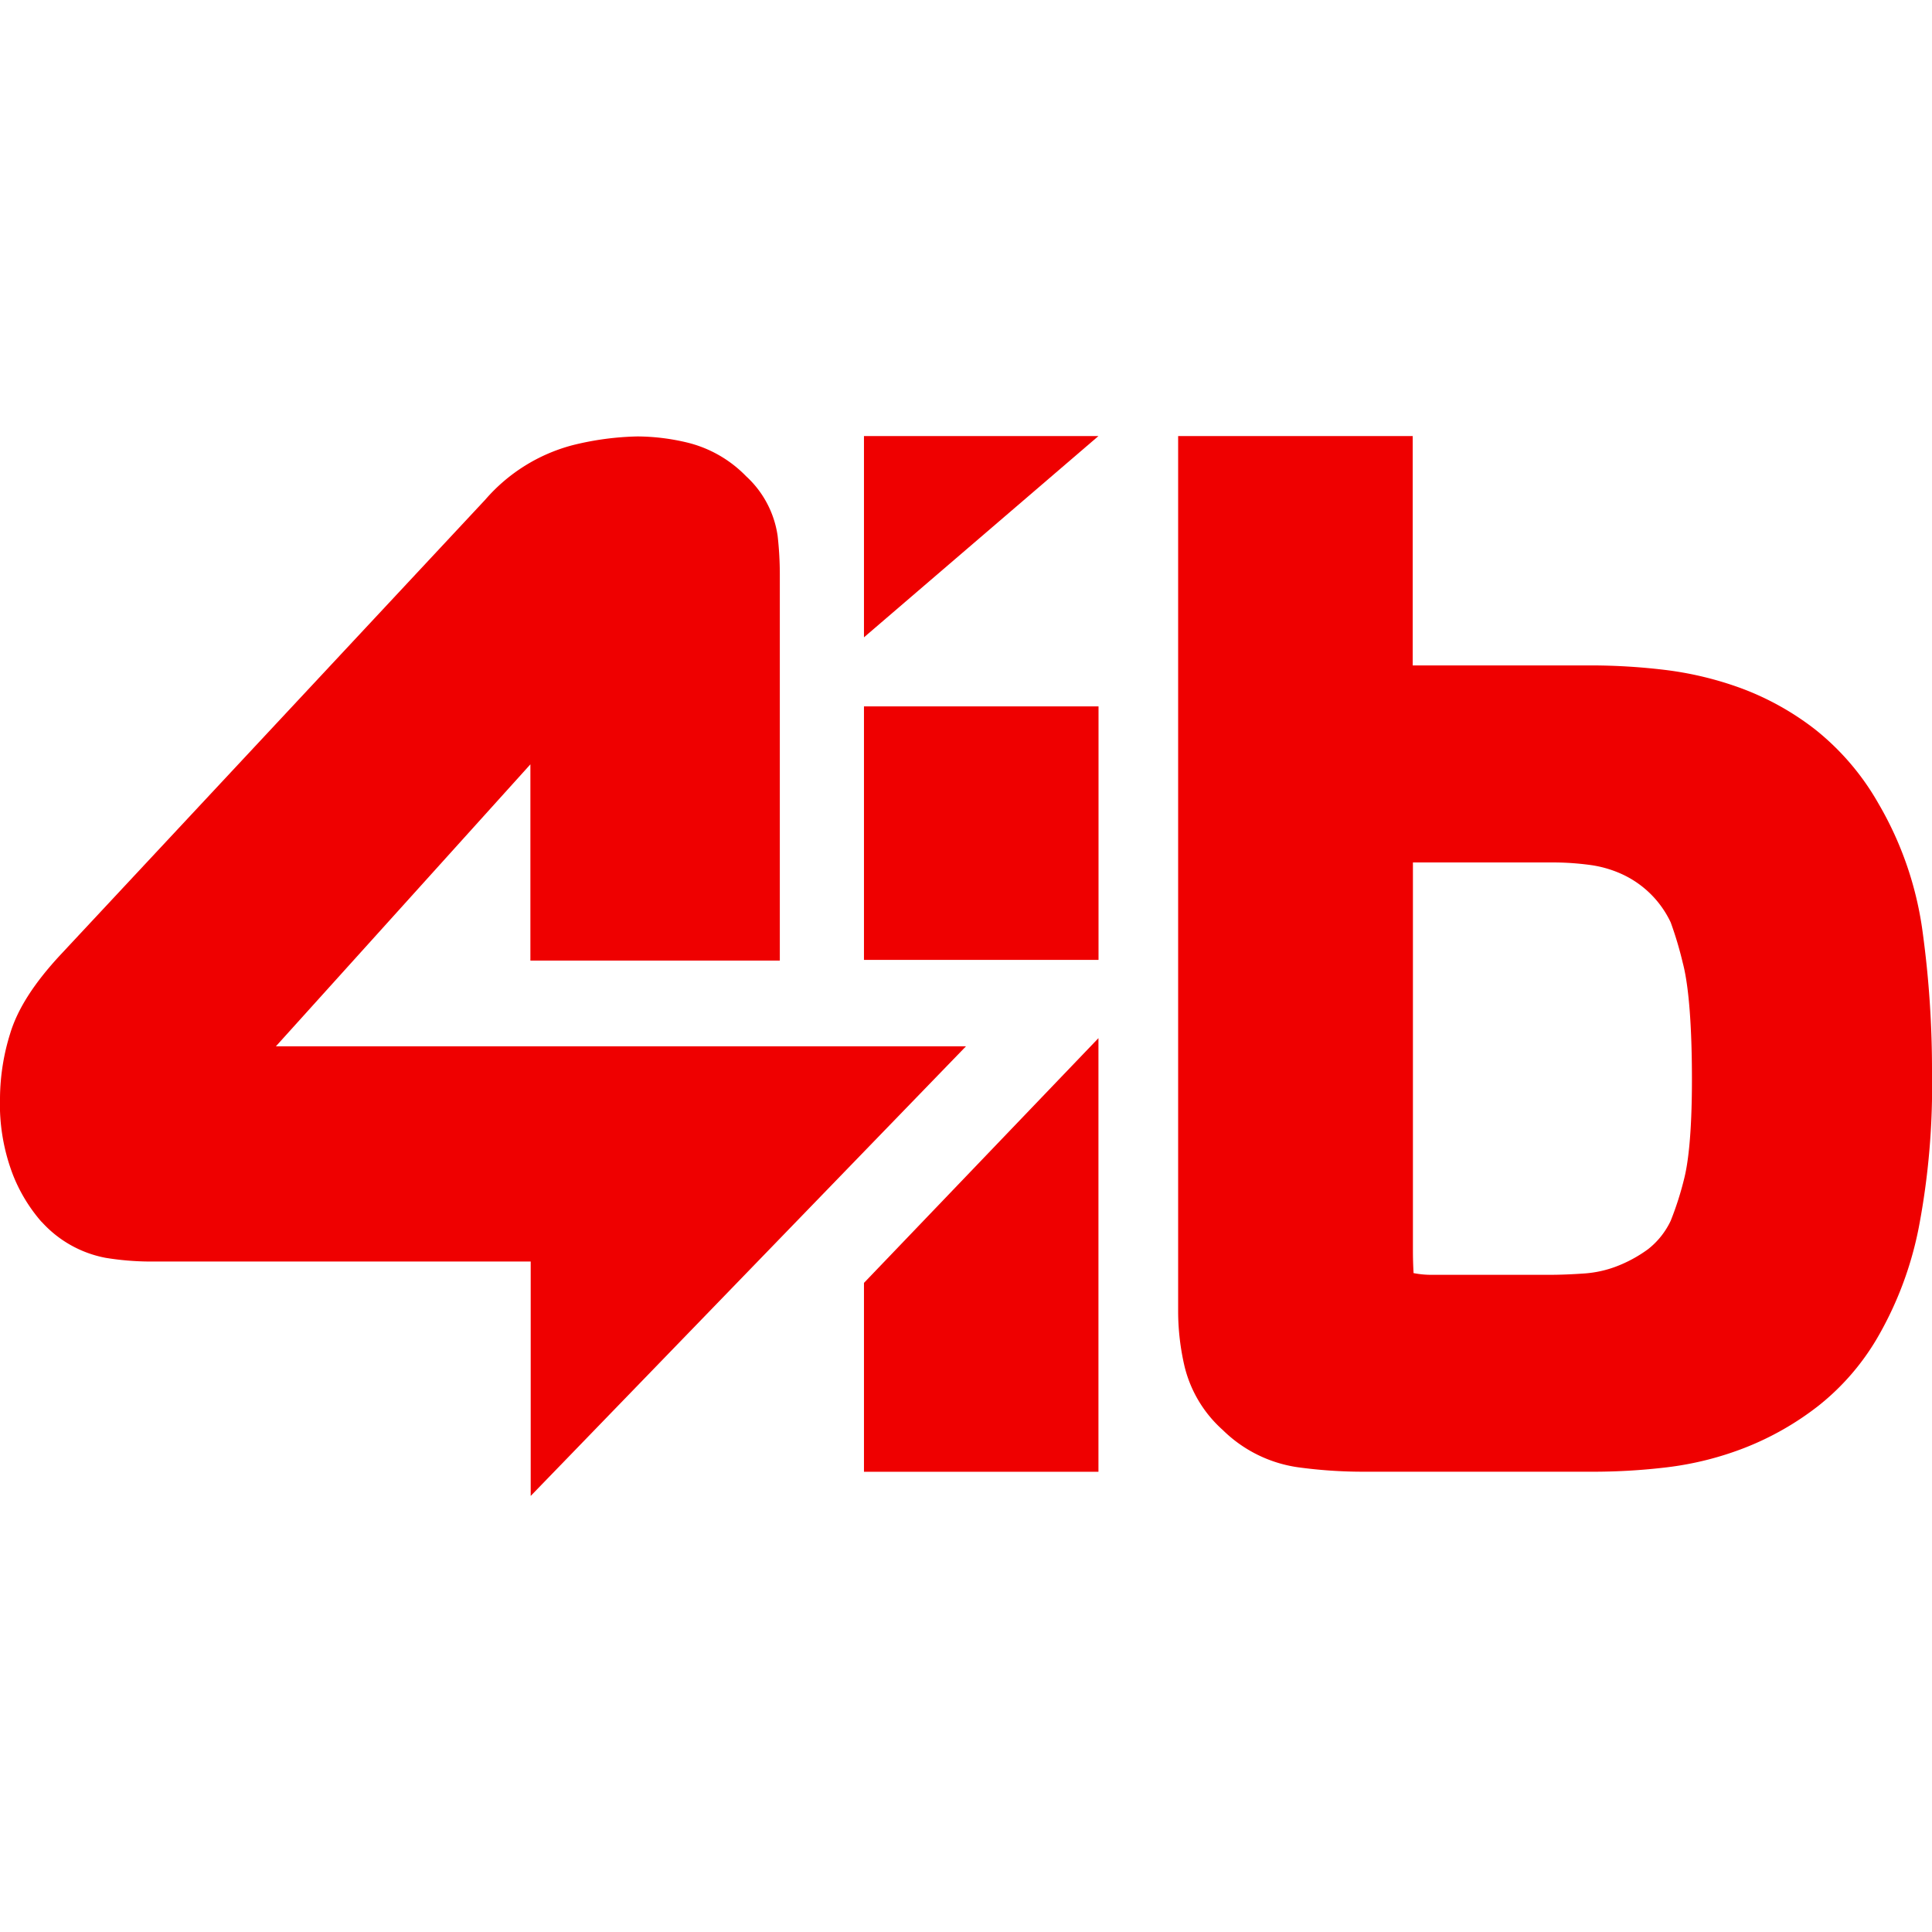 <svg id="Layer_1_copy_3" data-name="Layer 1 copy 3" xmlns="http://www.w3.org/2000/svg" width="256" height="256" viewBox="0 0 256 256"><defs><style>.cls-1{fill:#ef0000;}</style></defs><title>favicon</title><polygon class="cls-1" points="114.48 84.45 145.55 57.78 114.48 57.78 114.48 84.45"/><path class="cls-1" d="M254.77,123.58a45.65,45.65,0,0,0-5.85-17.08,33.92,33.92,0,0,0-8.36-9.81,36.85,36.85,0,0,0-9.81-5.48,45.27,45.27,0,0,0-10.27-2.46,82.67,82.67,0,0,0-9.65-.58H187.19V57.78H156.11v116.1a32.27,32.27,0,0,0,.86,7.22,16.51,16.51,0,0,0,5.05,8.38,17.77,17.77,0,0,0,9.89,4.93,63.46,63.46,0,0,0,8.83.6h30.64a82.39,82.39,0,0,0,9.46-.58,42.36,42.36,0,0,0,10.35-2.59,38.86,38.86,0,0,0,9.73-5.54,32.22,32.22,0,0,0,8.17-9.61,47.09,47.09,0,0,0,5.15-14A99.91,99.91,0,0,0,256,142.13,134.46,134.46,0,0,0,254.77,123.58Zm-67.57-9.3h18.87a36.89,36.89,0,0,1,4.61.33,15,15,0,0,1,4.15,1.18,13.24,13.24,0,0,1,6.55,6.44,48.79,48.79,0,0,1,1.6,5.37c.55,2.07,1.21,6.44,1.21,15.46,0,7.51-.56,11.21-1,13a41.94,41.94,0,0,1-1.81,5.69,10.42,10.42,0,0,1-3,3.77,17.89,17.89,0,0,1-4.26,2.31,14.84,14.84,0,0,1-4.17.91c-1.71.12-3.26.18-4.63.18h-15.6a11.93,11.93,0,0,1-2.42-.23.22.22,0,0,1,0-.09c-.06-1.07-.08-2.05-.08-3V114.28Z"/><path class="cls-1" d="M128,138.64H61.56v0h-25l33.72-37.36v26h33.05V76a45.72,45.72,0,0,0-.29-5,13.27,13.27,0,0,0-4.17-7.89,16.23,16.23,0,0,0-7.81-4.47,28.9,28.9,0,0,0-6.59-.81A38.61,38.61,0,0,0,75.83,59,23.06,23.06,0,0,0,64.31,66.2L8,126.53c-3.5,3.77-5.67,7.17-6.65,10.41A29.37,29.37,0,0,0,0,145.46a26.17,26.17,0,0,0,1.68,10.12,21.4,21.4,0,0,0,3.75,6.24l.2.2A15.2,15.2,0,0,0,14,166.67a37.3,37.3,0,0,0,5.86.49H70.32v31.06Z"/><rect class="cls-1" x="114.48" y="93.6" width="31.08" height="33.59"/><polygon class="cls-1" points="114.48 169.99 114.48 195.02 145.55 195.02 145.55 137.56 114.48 169.99"/></svg>
